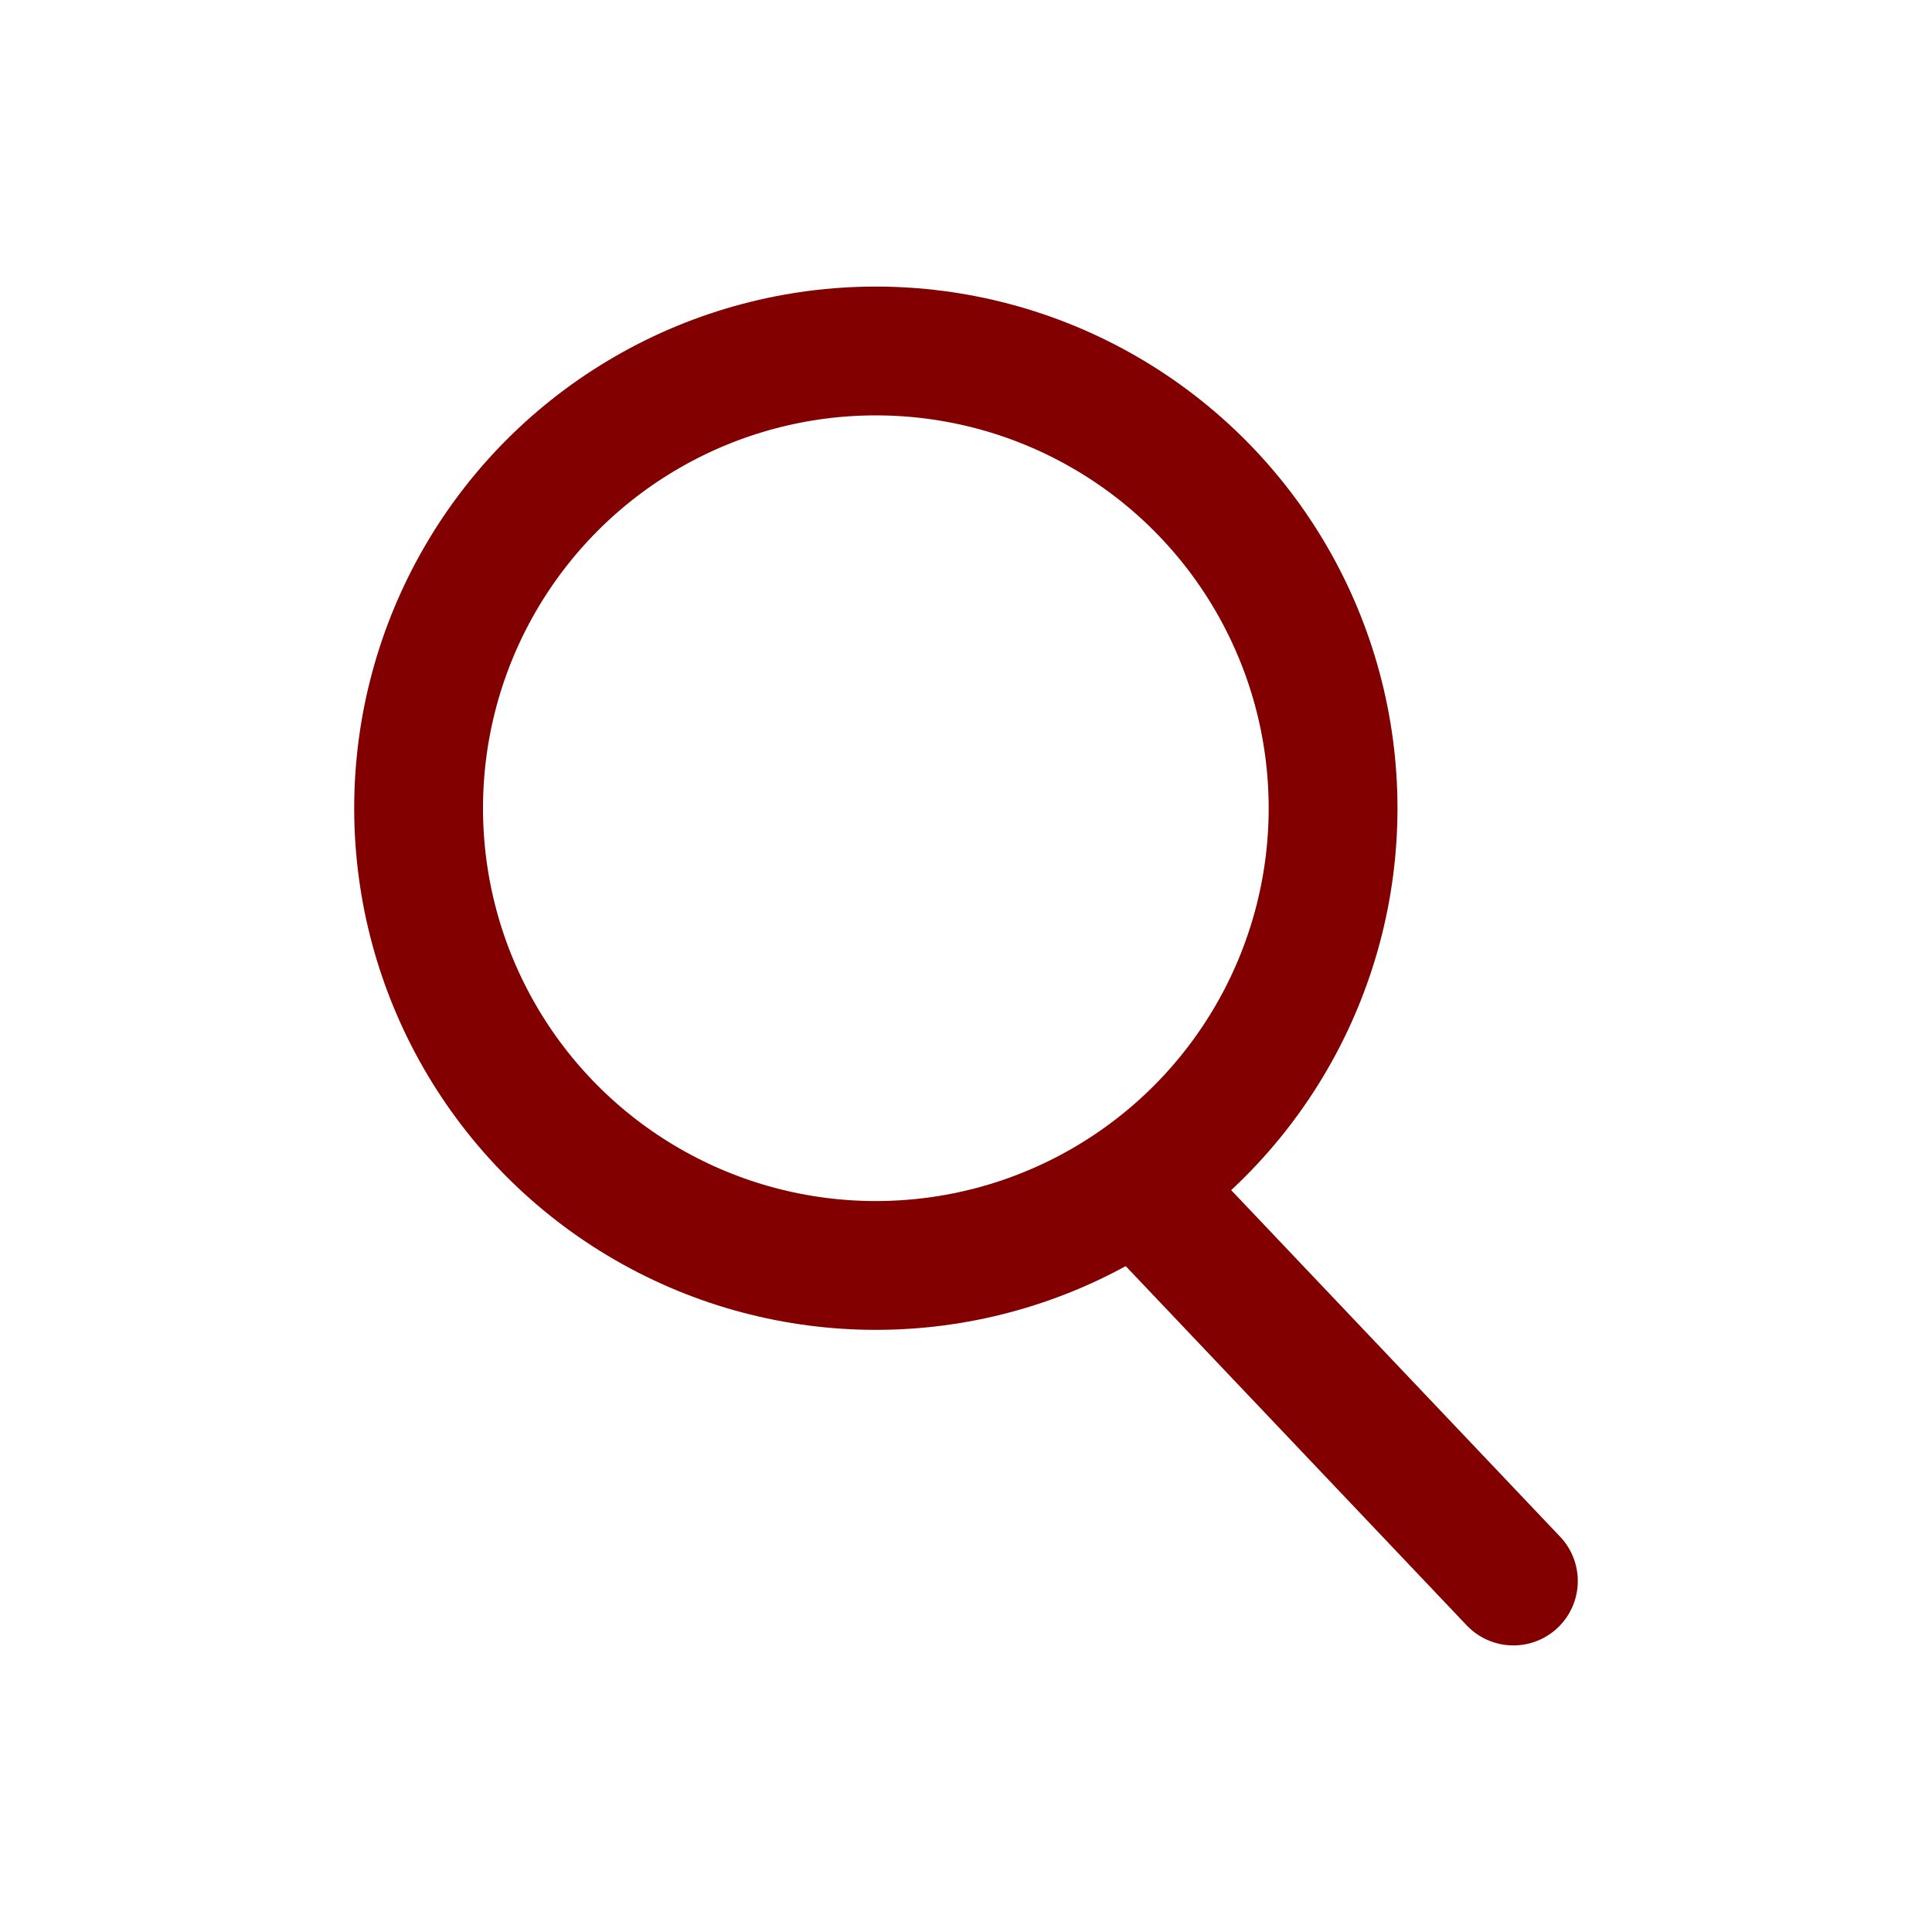 <?xml version="1.0" encoding="utf-8"?>
<!-- Generator: Adobe Illustrator 24.3.0, SVG Export Plug-In . SVG Version: 6.00 Build 0)  -->
<svg version="1.1" id="レイヤー_1" xmlns="http://www.w3.org/2000/svg" xmlns:xlink="http://www.w3.org/1999/xlink" x="0px"
	 y="0px" width="300px" height="300px" viewBox="0 0 300 300" style="enable-background:new 0 0 300 300;" xml:space="preserve">
<style type="text/css">
	.st0{fill:none;stroke:#820000;stroke-width:20;stroke-linecap:round;stroke-linejoin:round;stroke-miterlimit:10;}
</style>
<g>
	<circle class="st0" cx="136" cy="125.5" r="71"/>
	<line class="st0" x1="179" y1="186.5" x2="235" y2="245.5"/>
</g>
</svg>
